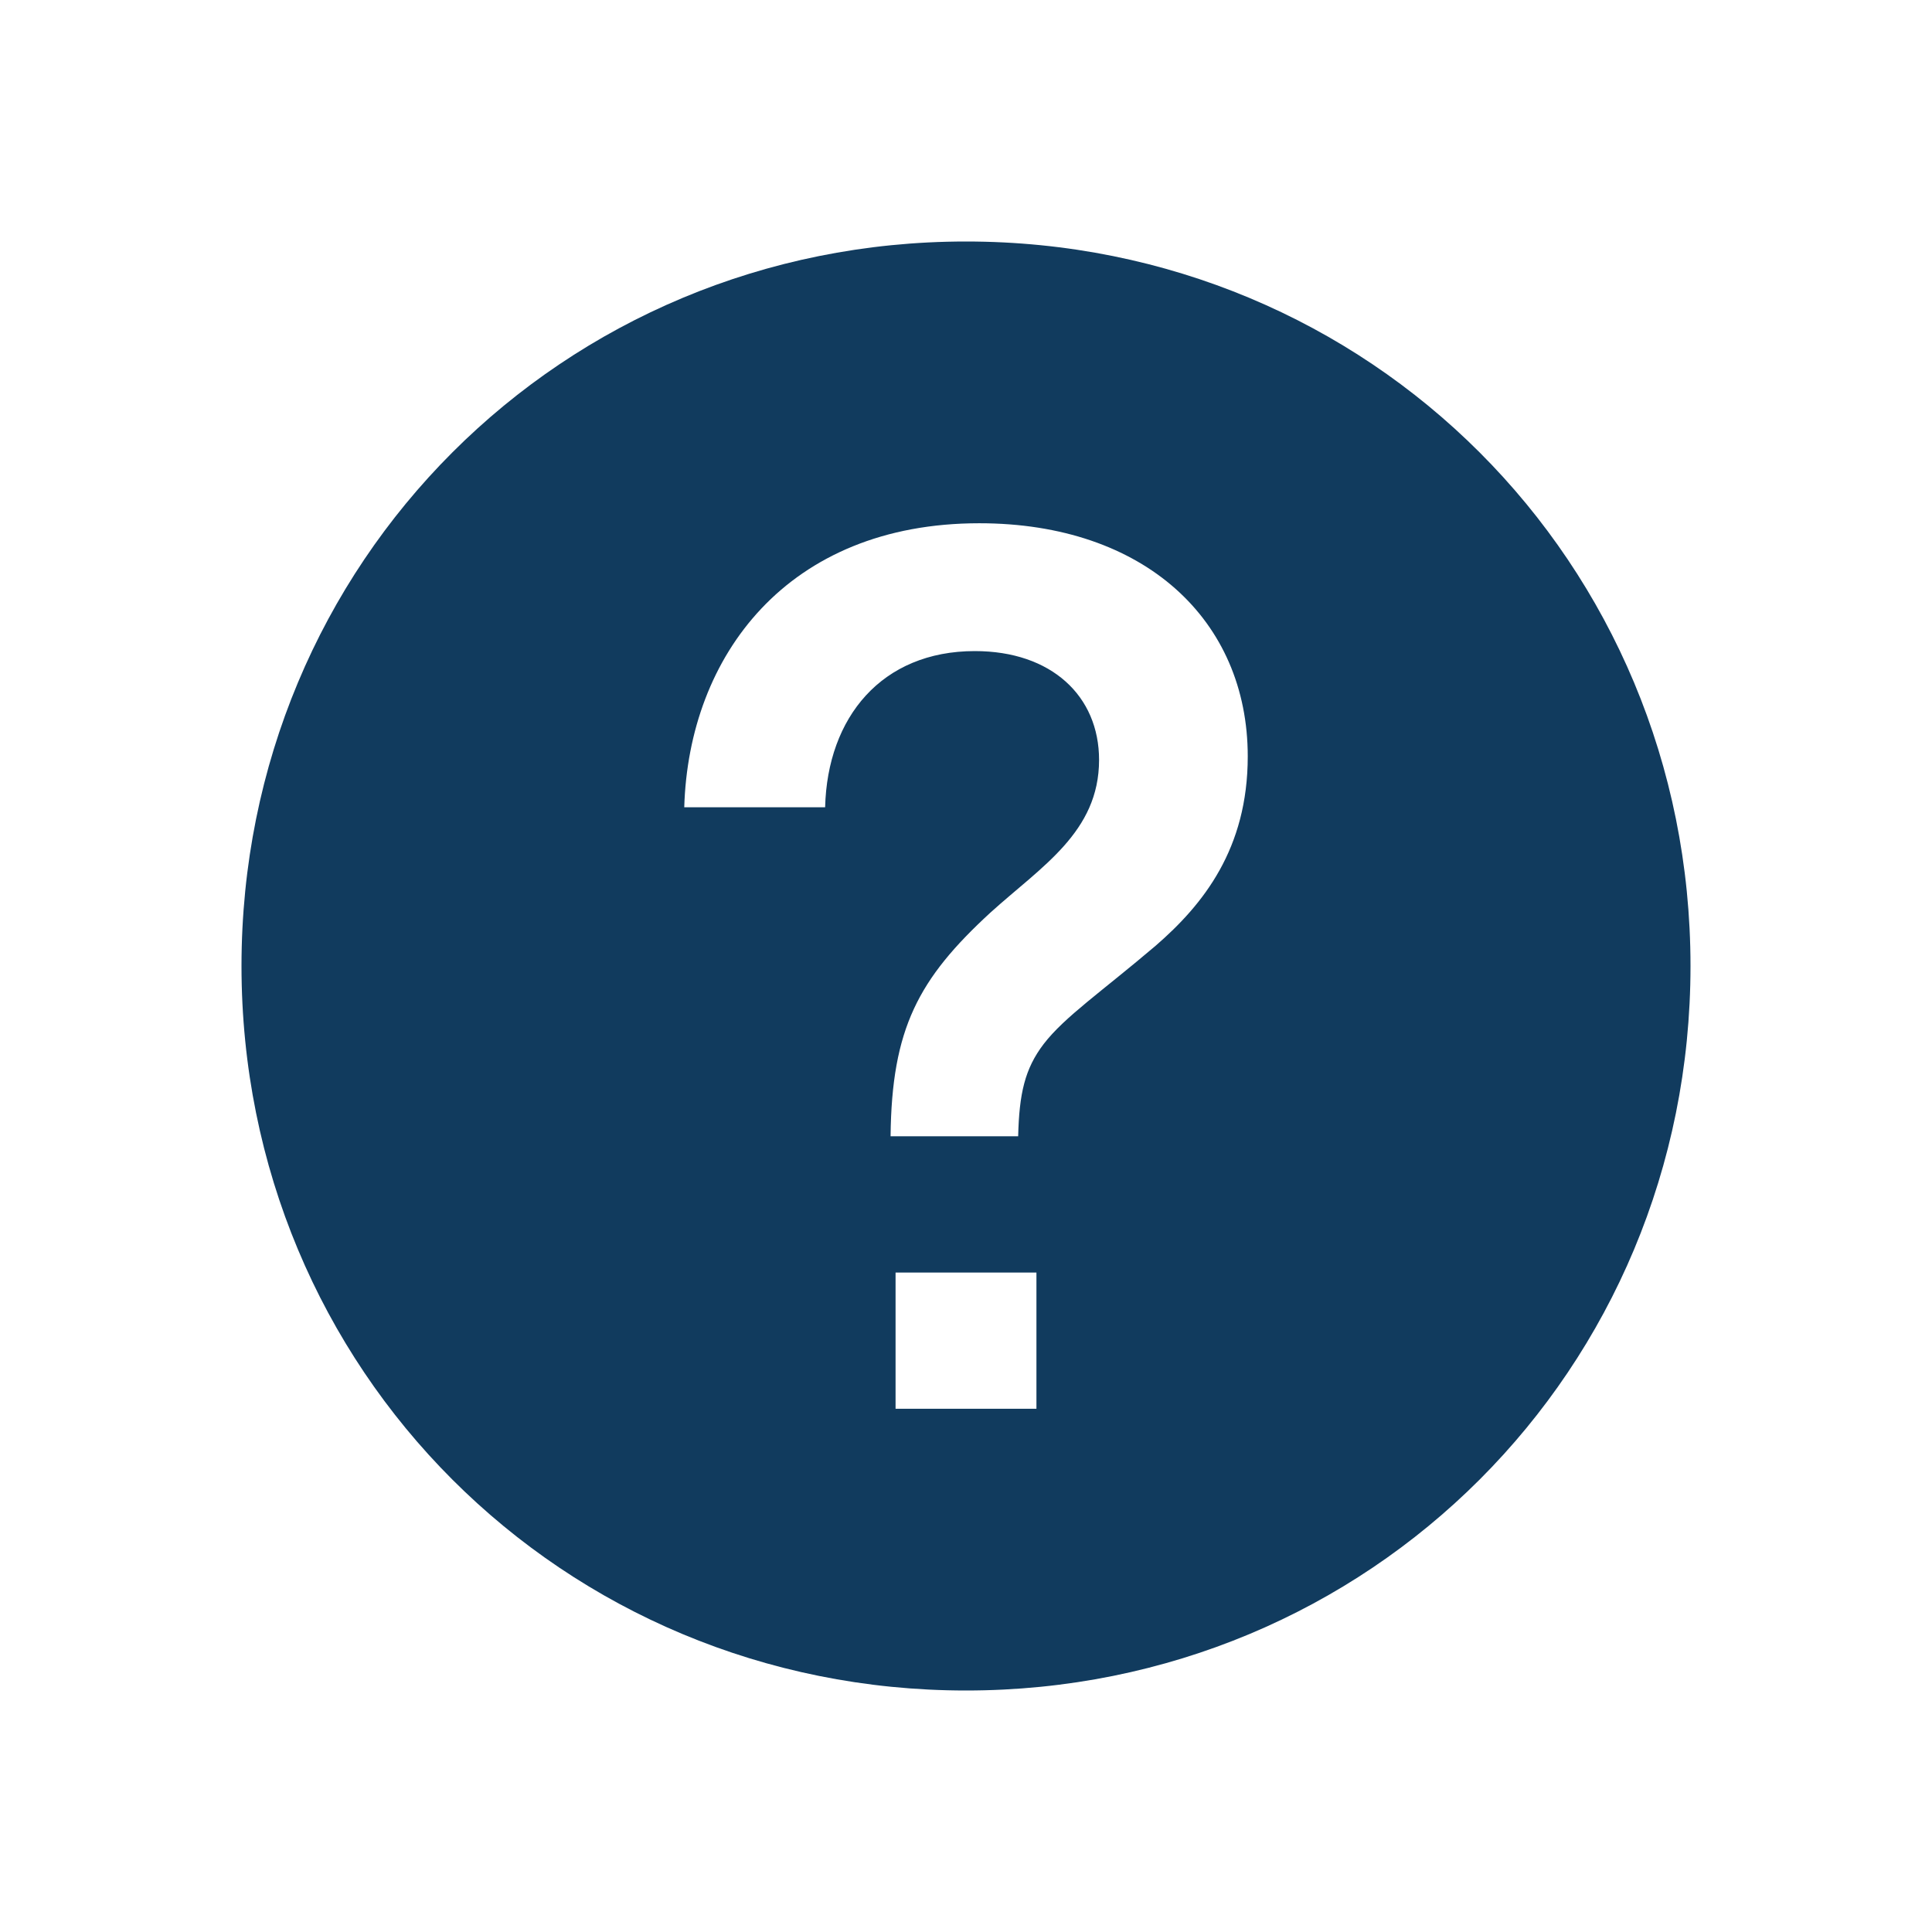 <svg width="24" height="24" viewBox="0 0 24 24" fill="none" xmlns="http://www.w3.org/2000/svg">
<path d="M12 3C17.014 3 21 6.986 21 12C21 17.014 17.014 21 12 21C6.986 21 3 17.014 3 12C3 6.986 6.986 3 12 3ZM12.875 15.808H11.125V17.5H12.875V15.808ZM12.165 6.5C9.781 6.5 8.555 8.147 8.5 10.028H10.25C10.278 8.911 10.953 8.088 12.11 8.088C13.061 8.088 13.653 8.646 13.653 9.44C13.653 10.337 12.937 10.763 12.303 11.337C11.408 12.16 11.077 12.777 11.063 14.115H12.648C12.661 13.586 12.73 13.277 12.965 12.969C13.226 12.63 13.681 12.322 14.356 11.748C14.949 11.234 15.5 10.543 15.5 9.396C15.5 7.706 14.219 6.5 12.165 6.5Z" fill="#113B5E"/>
</svg>
